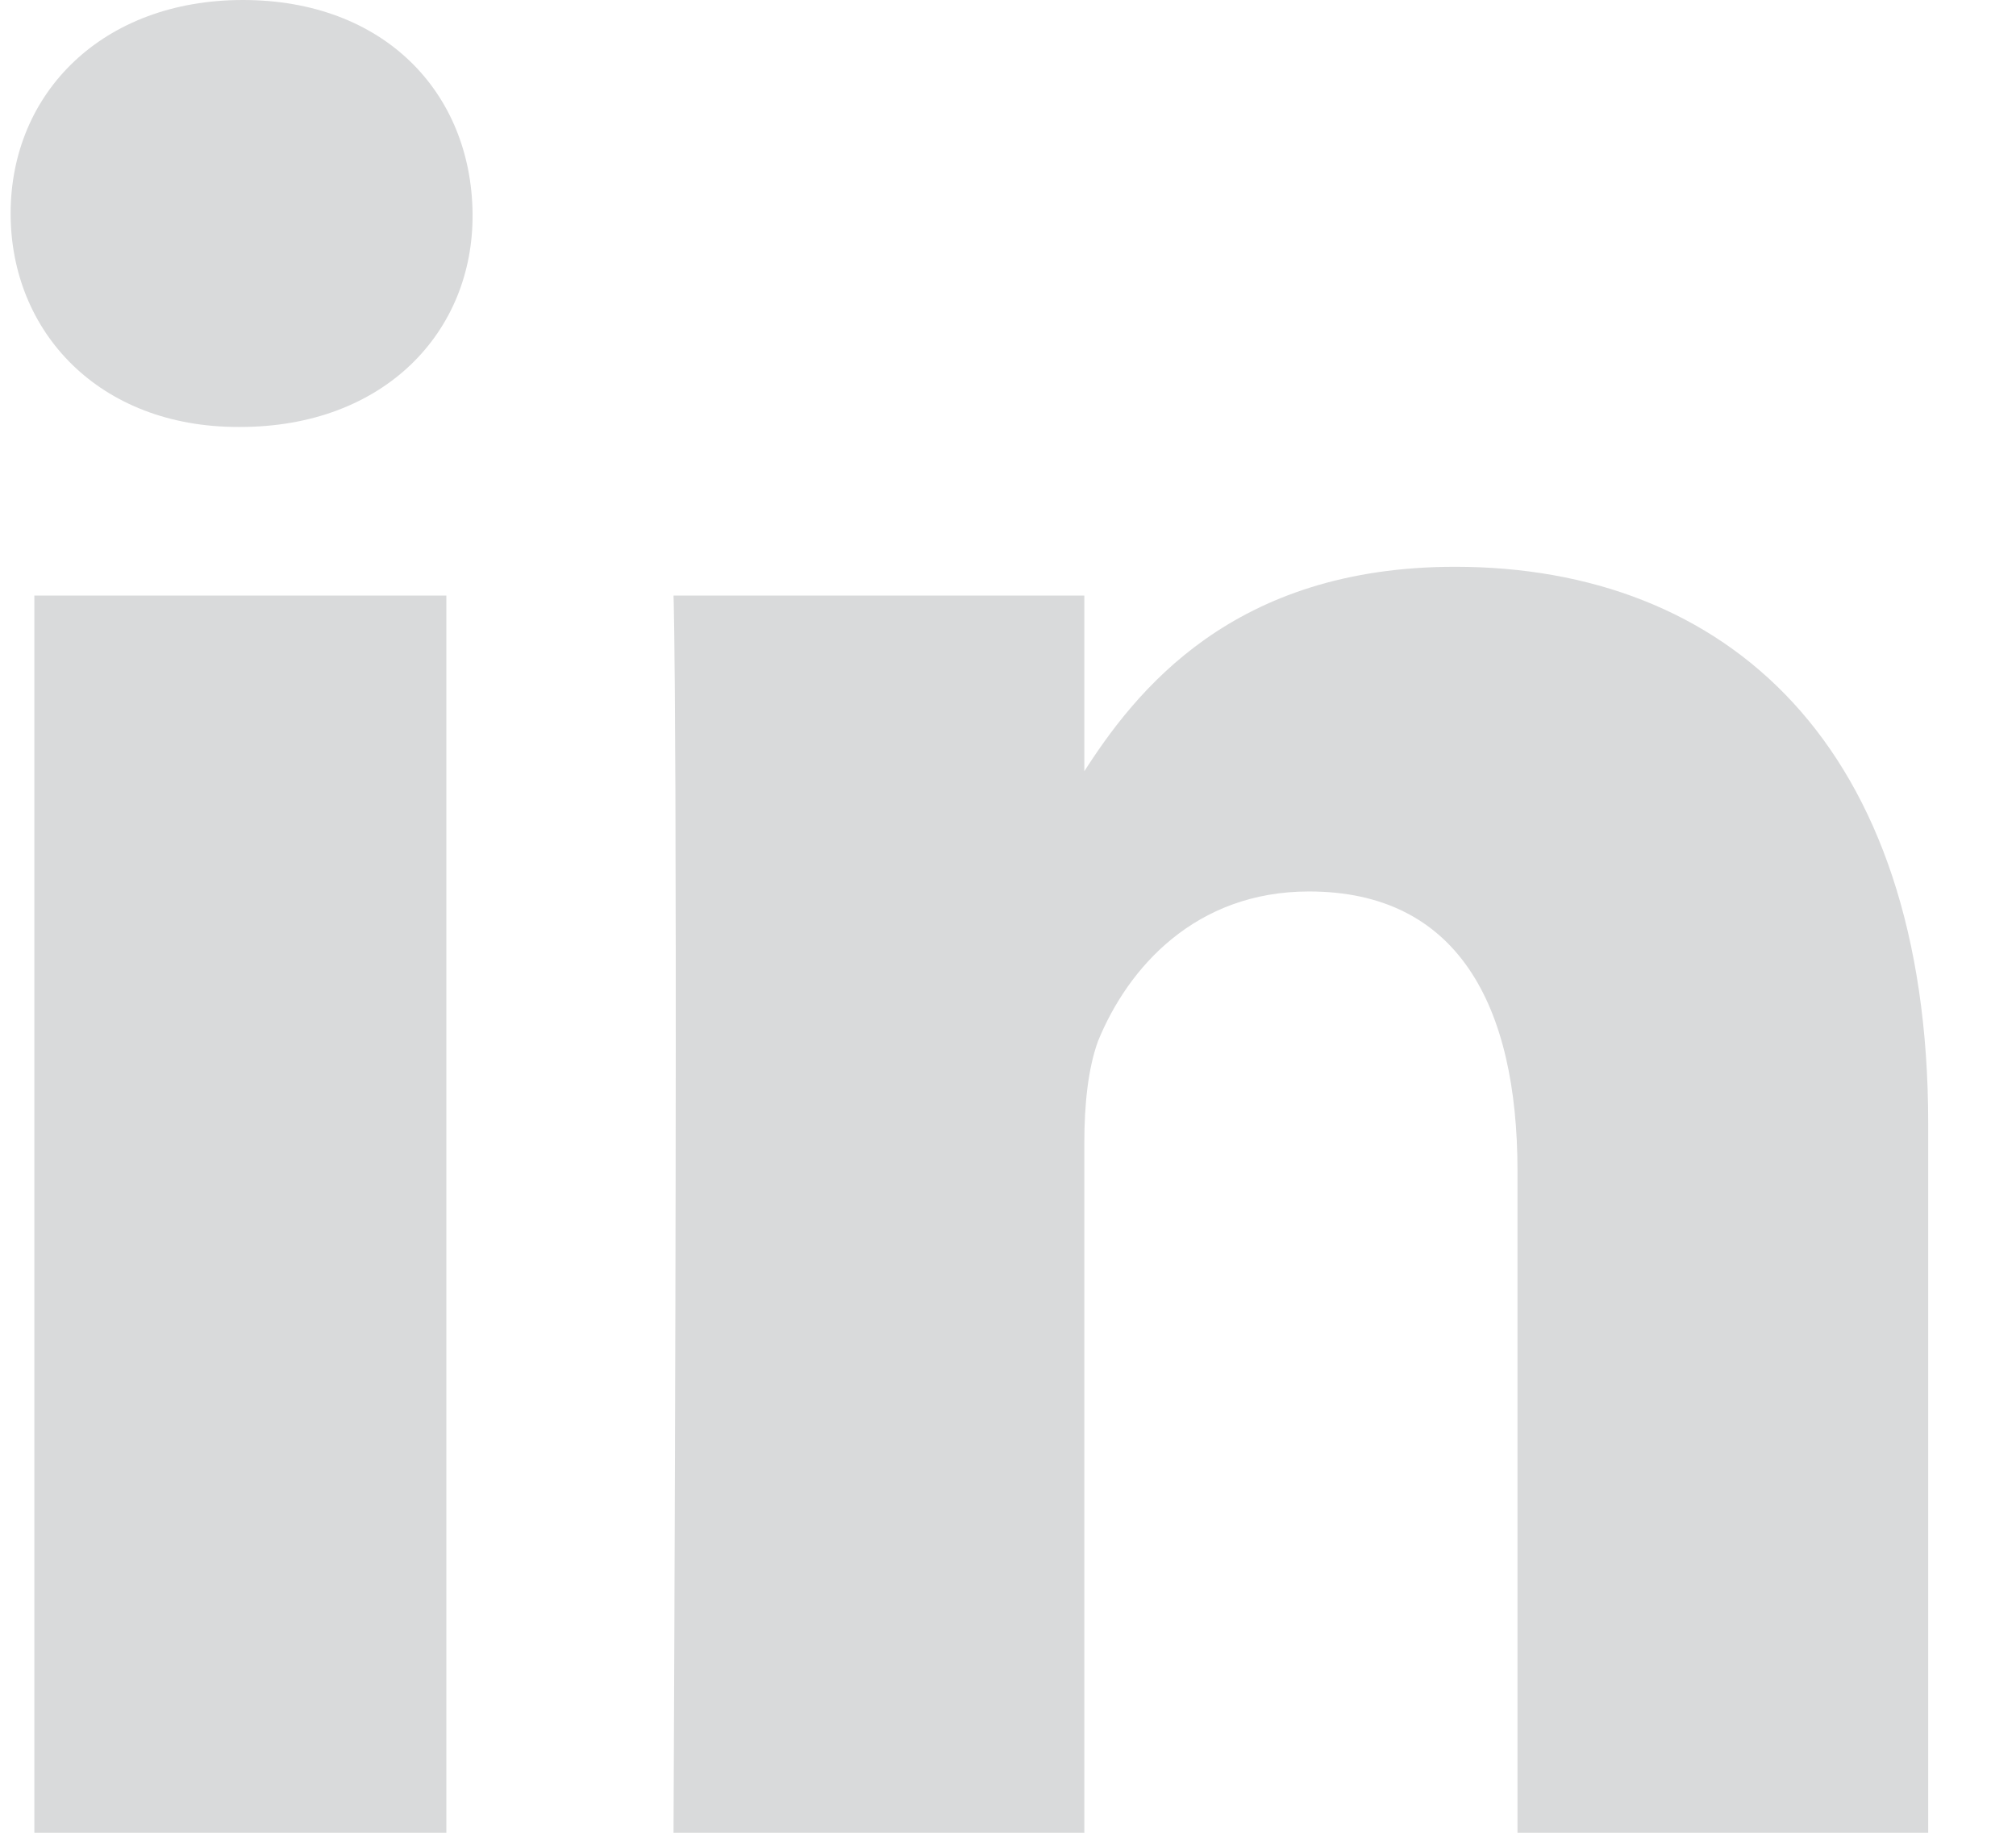 <?xml version="1.0" encoding="UTF-8"?>
<svg width="22px" height="20px" viewBox="0 0 22 20" version="1.1" xmlns="http://www.w3.org/2000/svg" xmlns:xlink="http://www.w3.org/1999/xlink">
    <title>Shape</title>
    <g id="V3-Site" stroke="none" stroke-width="1" fill="none" fill-rule="evenodd">
        <g id="Home-V1" transform="translate(-1253, -30)" fill="#D9DADB" fill-rule="nonzero">
            <g id="header" transform="translate(100, 15)">
                <g id="menu-bandeau" transform="translate(1153.116, 13)">
                    <g id="linkedin---FontAwesome" transform="translate(0, 2)">
                        <path d="M4.755,6.499 L0.259,6.499 L0.259,20 L4.755,20 L4.755,6.499 Z M5.041,2.33 C5.027,1.008 4.074,0 2.534,0 C1.008,0 0,1.008 0,2.33 C0,3.624 0.967,4.659 2.48,4.659 L2.507,4.659 C4.074,4.659 5.054,3.624 5.041,2.33 Z M20.926,12.262 C20.926,8.12 18.719,6.185 15.763,6.185 C13.338,6.185 12.275,7.534 11.689,8.46 L11.717,8.46 L11.717,6.499 L7.234,6.499 C7.234,6.499 7.289,7.766 7.234,20 L11.717,20 L11.717,12.466 C11.717,12.057 11.757,11.662 11.866,11.362 C12.193,10.559 12.929,9.728 14.169,9.728 C15.79,9.728 16.444,10.967 16.444,12.779 L16.444,20 L20.926,20 L20.926,12.262 Z" id="Shape"></path>
                    </g>
                </g>
            </g>
        </g>
    </g>
</svg>